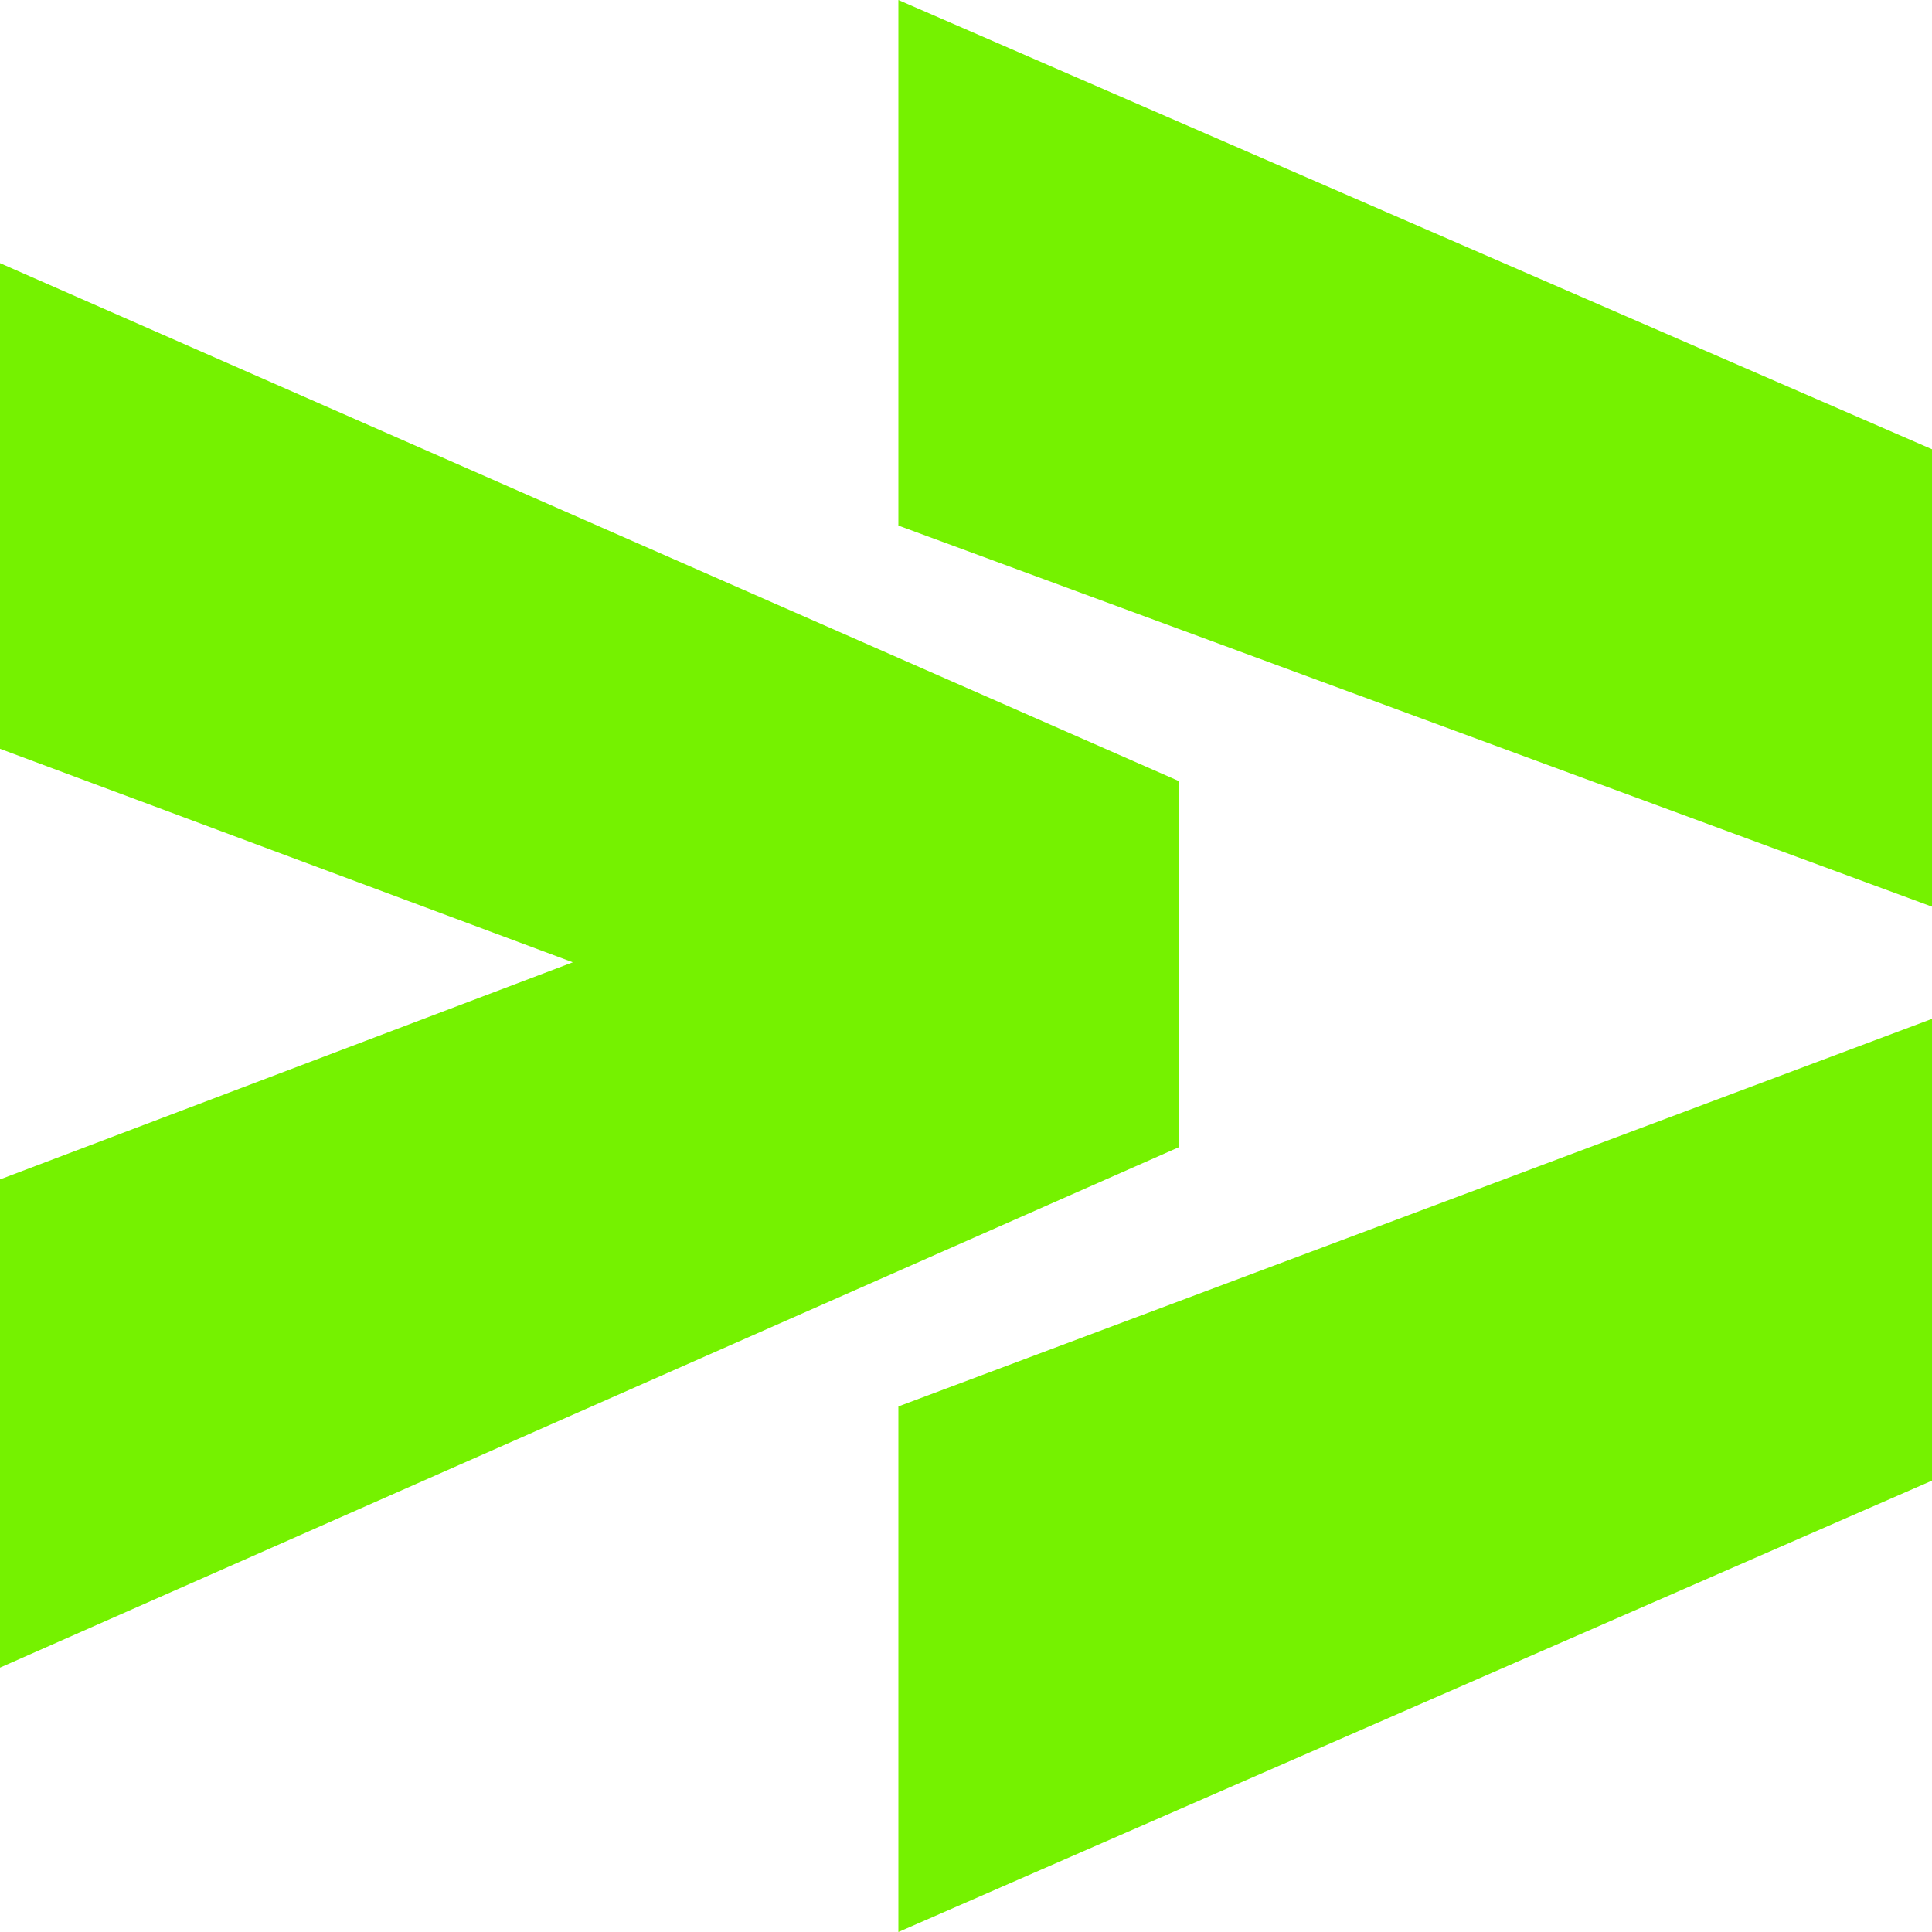 <svg width="200" height="200" viewBox="0 0 200 200" fill="none" xmlns="http://www.w3.org/2000/svg">
<path d="M93 200L93 145.594L215.617 99.617L93 54.406L93 0L279 80.843L279 118.774L93 200Z" fill="#75F200"/>
<path d="M-62 200L-62 145.594L59.298 99.617L-62 54.406L-62 0L122 80.843L122 118.774L-62 200Z" fill="#75F200"/>
</svg>

